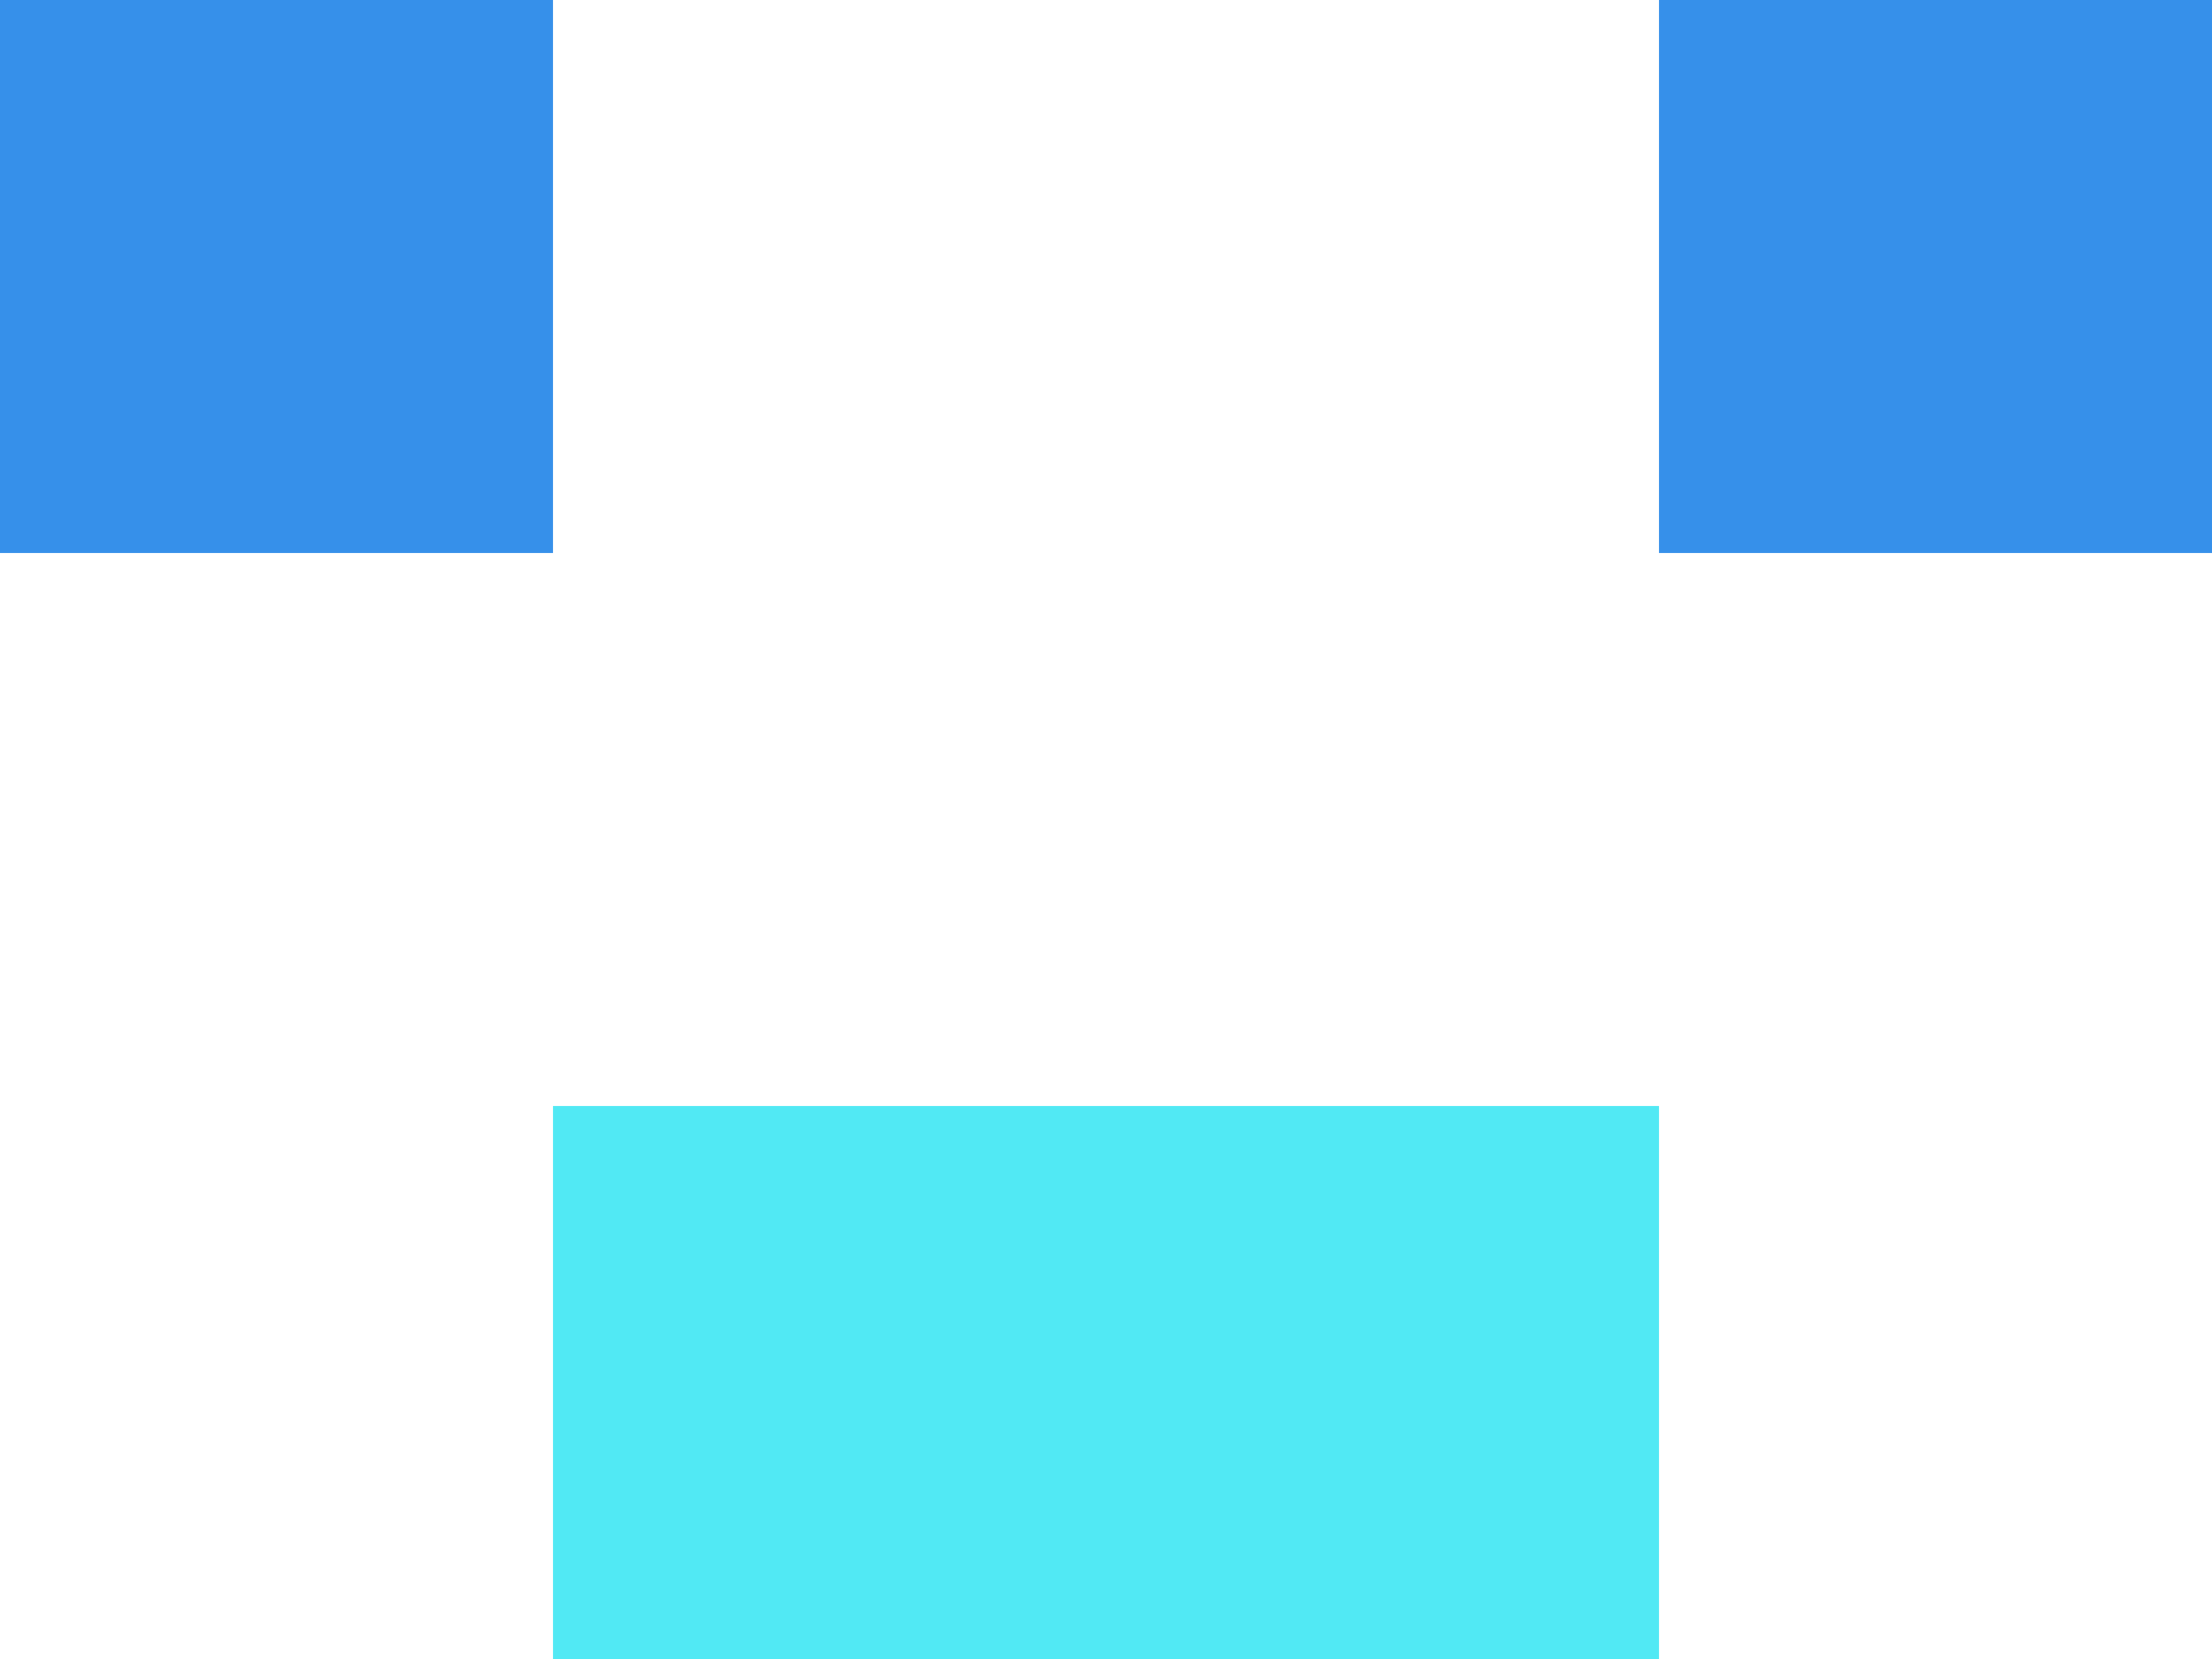 <svg xmlns='http://www.w3.org/2000/svg' width='20' height='15'><rect x='0' y='0' fill='#3690EA' width='5' height='5' /><rect x='15' y='0' fill='#3690EA' width='5' height='5' /><rect x='5' y='10' fill='#51E9F4' width='5' height='5' /><rect x='10' y='10' fill='#51E9F4' width='5' height='5' /></svg>